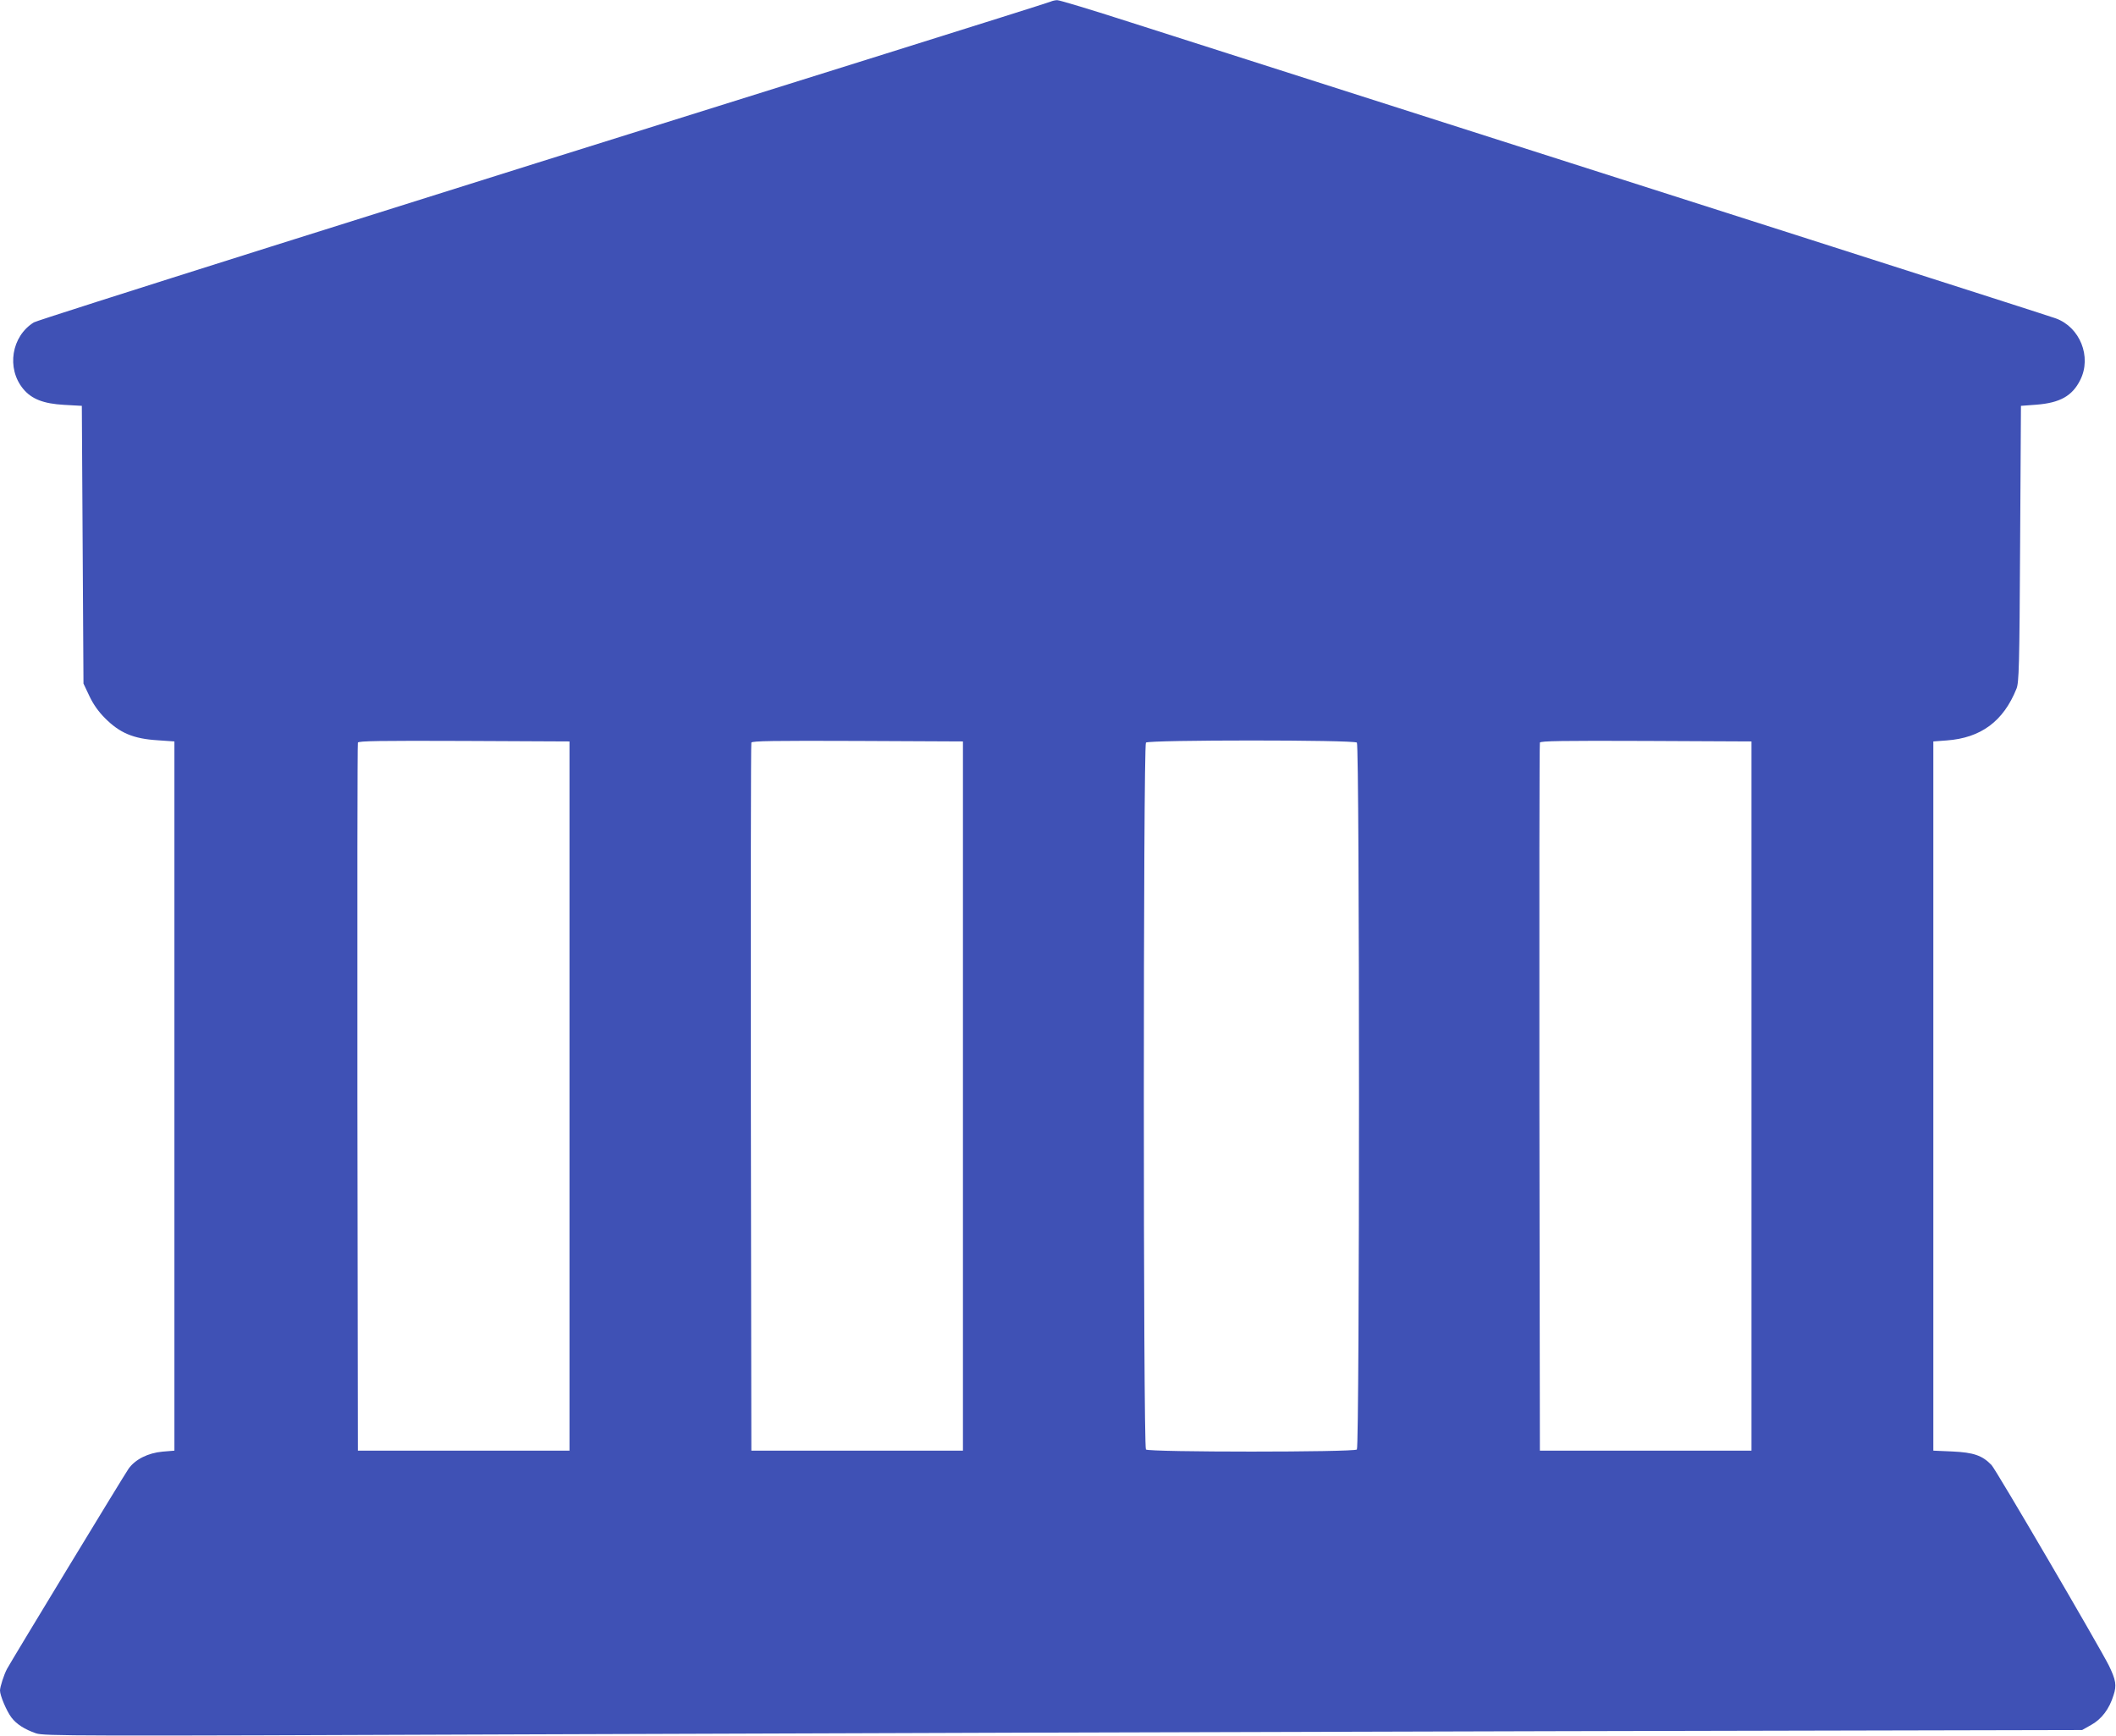 <?xml version="1.0" standalone="no"?>
<!DOCTYPE svg PUBLIC "-//W3C//DTD SVG 20010904//EN"
 "http://www.w3.org/TR/2001/REC-SVG-20010904/DTD/svg10.dtd">
<svg version="1.0" xmlns="http://www.w3.org/2000/svg"
 width="1280pt" height="1050pt" viewBox="0 0 1280 1050"
 preserveAspectRatio="xMidYMid meet">
<g transform="translate(0,1050) scale(0.1,-0.1)"
fill="#3f51b5" stroke="none">
<path d="M6355 10490 c-11 -5 -459 -146 -995 -314 -3089 -966 -5128 -1610
-5155 -1626 -136 -84 -167 -278 -65 -402 51 -62 123 -90 248 -97 l107 -6 5
-840 5 -840 36 -76 c24 -51 56 -95 93 -132 90 -91 173 -126 321 -135 l100 -7
0 -2145 0 -2145 -72 -6 c-87 -8 -164 -46 -205 -103 -25 -35 -708 -1160 -736
-1212 -18 -34 -42 -108 -42 -130 0 -30 39 -123 69 -163 31 -41 80 -72 149 -96
51 -16 193 -17 3000 -6 1621 6 4394 15 6162 19 l3215 7 55 31 c64 36 109 96
135 179 20 61 14 93 -28 180 -56 112 -683 1185 -710 1213 -56 58 -108 76 -237
82 l-115 5 0 2145 0 2145 80 6 c208 15 344 116 423 313 15 37 18 130 22 876
l5 835 93 7 c143 11 218 53 266 150 70 140 -2 319 -148 372 -33 13 -2101 674
-5601 1792 -230 74 -428 134 -440 133 -11 0 -29 -4 -40 -9z m-2910 -6620 l0
-2145 -640 0 -640 0 -3 2135 c-1 1174 0 2141 3 2148 3 10 137 12 642 10 l638
-3 0 -2145z m2380 0 l0 -2145 -640 0 -640 0 -3 2135 c-1 1174 0 2141 3 2148 3
10 137 12 642 10 l638 -3 0 -2145z m2383 2138 c17 -17 17 -4259 0 -4276 -17
-17 -1259 -17 -1276 0 -17 17 -17 4259 0 4276 17 17 1259 17 1276 0z m2387
-2138 l0 -2145 -640 0 -640 0 -3 2135 c-1 1174 0 2141 3 2148 3 10 137 12 642
10 l638 -3 0 -2145z"/>
</g>
</svg>
